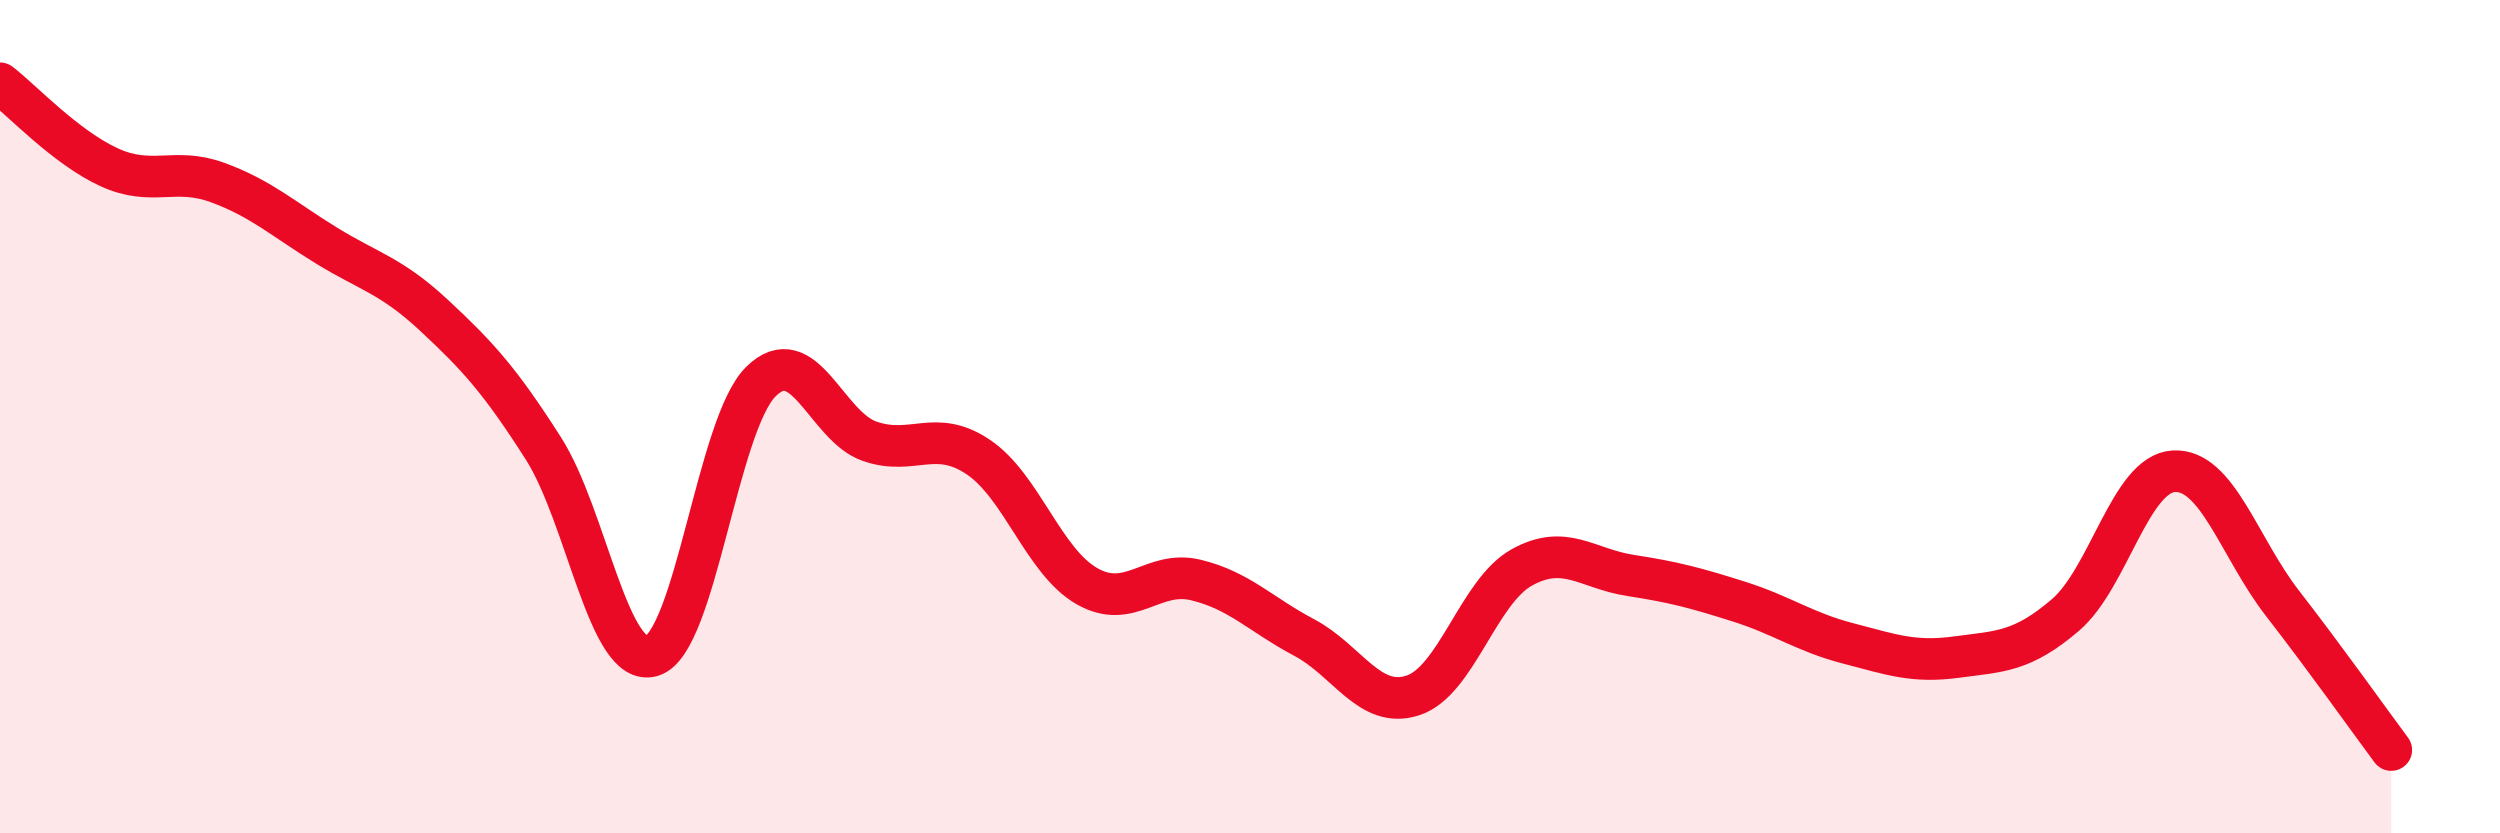 
    <svg width="60" height="20" viewBox="0 0 60 20" xmlns="http://www.w3.org/2000/svg">
      <path
        d="M 0,2 C 0.52,2.4 1.57,3.53 2.61,4.01 C 3.65,4.49 4.18,4 5.22,4.38 C 6.26,4.76 6.79,5.25 7.83,5.89 C 8.87,6.53 9.39,6.61 10.43,7.58 C 11.47,8.55 12,9.13 13.04,10.76 C 14.08,12.39 14.61,16.06 15.65,15.74 C 16.69,15.42 17.22,10.19 18.26,9.16 C 19.3,8.13 19.83,10.23 20.87,10.59 C 21.91,10.95 22.44,10.27 23.48,10.97 C 24.52,11.67 25.05,13.48 26.09,14.07 C 27.13,14.66 27.66,13.67 28.7,13.92 C 29.74,14.17 30.26,14.75 31.3,15.3 C 32.34,15.85 32.87,17.03 33.91,16.69 C 34.95,16.35 35.48,14.2 36.52,13.62 C 37.56,13.04 38.09,13.65 39.13,13.81 C 40.17,13.97 40.7,14.11 41.74,14.44 C 42.78,14.77 43.31,15.17 44.35,15.44 C 45.39,15.71 45.92,15.91 46.96,15.77 C 48,15.63 48.53,15.65 49.57,14.76 C 50.61,13.87 51.13,11.37 52.17,11.31 C 53.21,11.25 53.74,13.14 54.78,14.48 C 55.82,15.82 56.87,17.3 57.39,18L57.39 20L0 20Z"
        fill="#EB0A25"
        opacity="0.1"
        stroke-linecap="round"
        stroke-linejoin="round"
      />
      <path
        d="M 0,2 C 0.52,2.4 1.57,3.53 2.61,4.01 C 3.65,4.49 4.18,4 5.22,4.38 C 6.26,4.76 6.79,5.25 7.83,5.89 C 8.87,6.53 9.39,6.61 10.43,7.58 C 11.47,8.55 12,9.13 13.04,10.76 C 14.08,12.39 14.61,16.06 15.65,15.74 C 16.69,15.42 17.22,10.19 18.26,9.16 C 19.3,8.13 19.83,10.23 20.87,10.59 C 21.91,10.95 22.44,10.27 23.48,10.97 C 24.52,11.67 25.05,13.48 26.09,14.07 C 27.13,14.66 27.66,13.67 28.7,13.92 C 29.74,14.17 30.26,14.75 31.3,15.3 C 32.34,15.85 32.87,17.03 33.91,16.69 C 34.95,16.35 35.48,14.2 36.52,13.62 C 37.56,13.04 38.09,13.65 39.13,13.81 C 40.17,13.97 40.7,14.11 41.74,14.44 C 42.78,14.77 43.31,15.17 44.35,15.44 C 45.39,15.71 45.92,15.91 46.96,15.77 C 48,15.63 48.53,15.65 49.57,14.76 C 50.61,13.87 51.13,11.37 52.17,11.31 C 53.21,11.25 53.74,13.14 54.78,14.48 C 55.82,15.82 56.87,17.3 57.39,18"
        stroke="#EB0A25"
        stroke-width="1"
        fill="none"
        stroke-linecap="round"
        stroke-linejoin="round"
      />
    </svg>
  